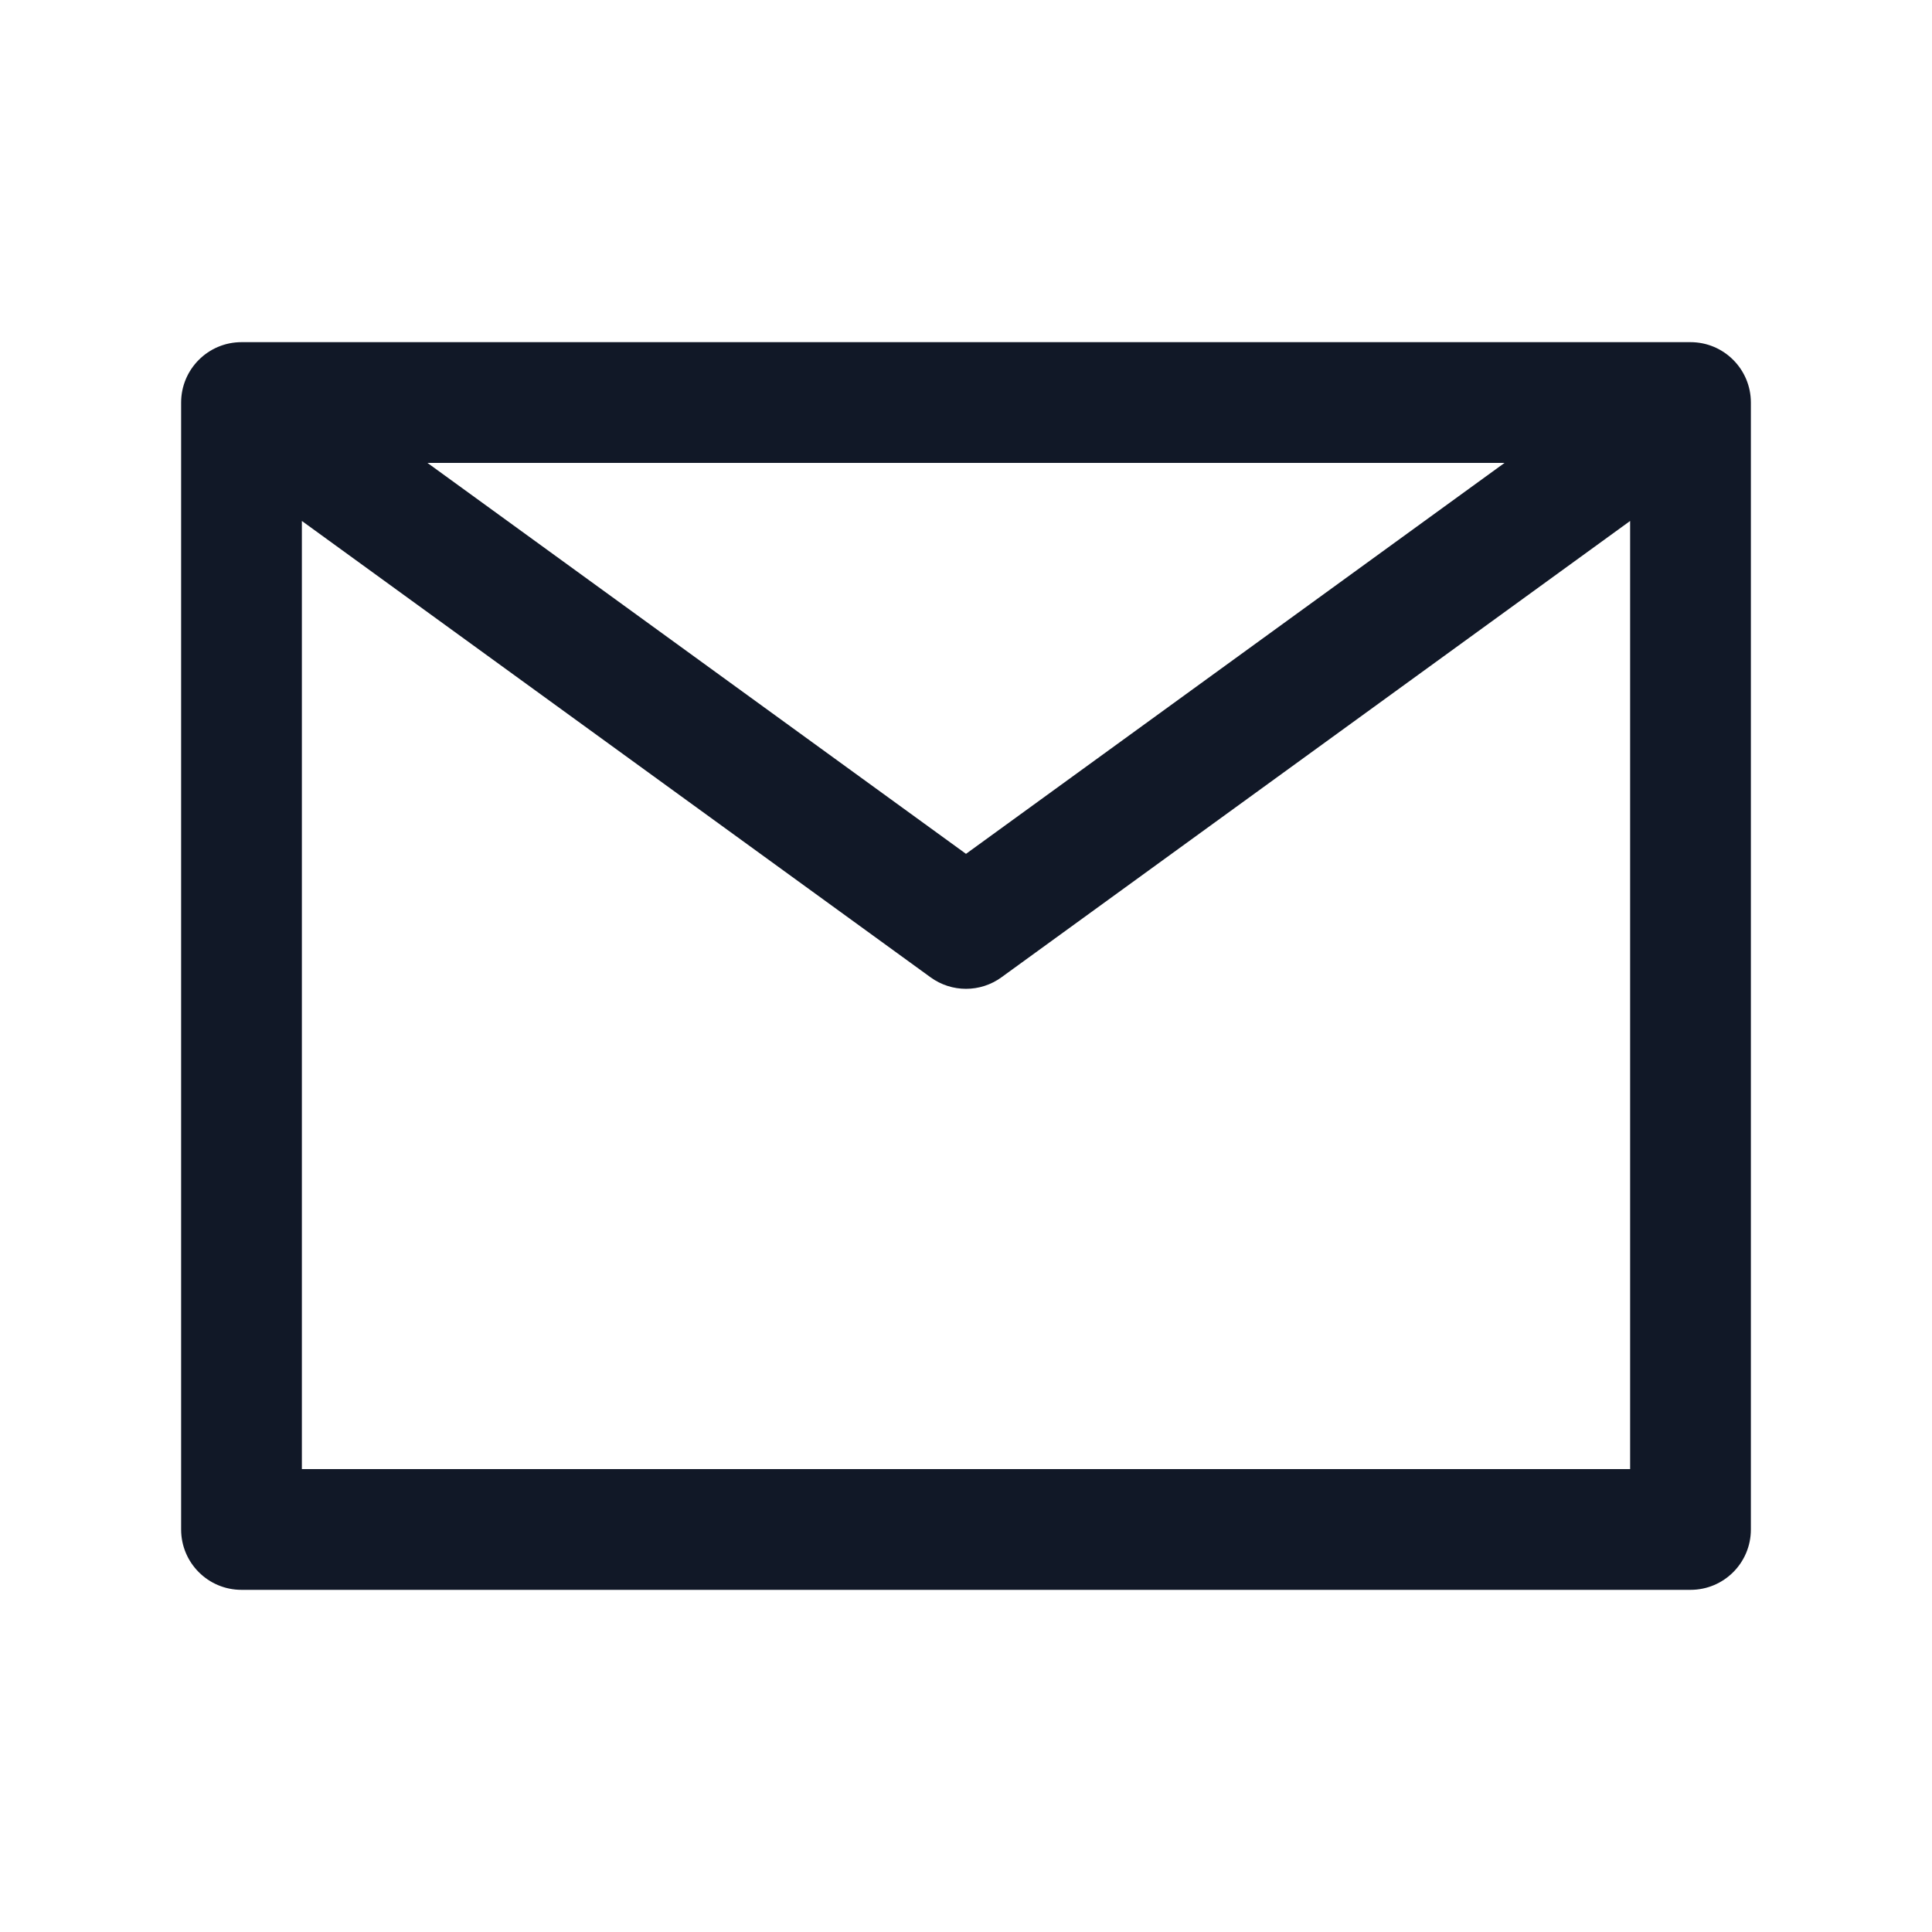<svg width="20" height="20" viewBox="0 0 20 20" fill="none" xmlns="http://www.w3.org/2000/svg">
<path fill-rule="evenodd" clip-rule="evenodd" d="M1.875 4.167C1.875 3.822 2.155 3.542 2.5 3.542H17.5C17.845 3.542 18.125 3.822 18.125 4.167V15.833C18.125 16.179 17.845 16.458 17.5 16.458H2.5C2.155 16.458 1.875 16.179 1.875 15.833V4.167ZM4.425 4.792L10 8.839L15.575 4.792H4.425ZM16.875 5.393L10.367 10.117C10.148 10.276 9.852 10.276 9.633 10.117L3.125 5.393V15.208H16.875V5.393Z" fill="#111827"/>
</svg>
